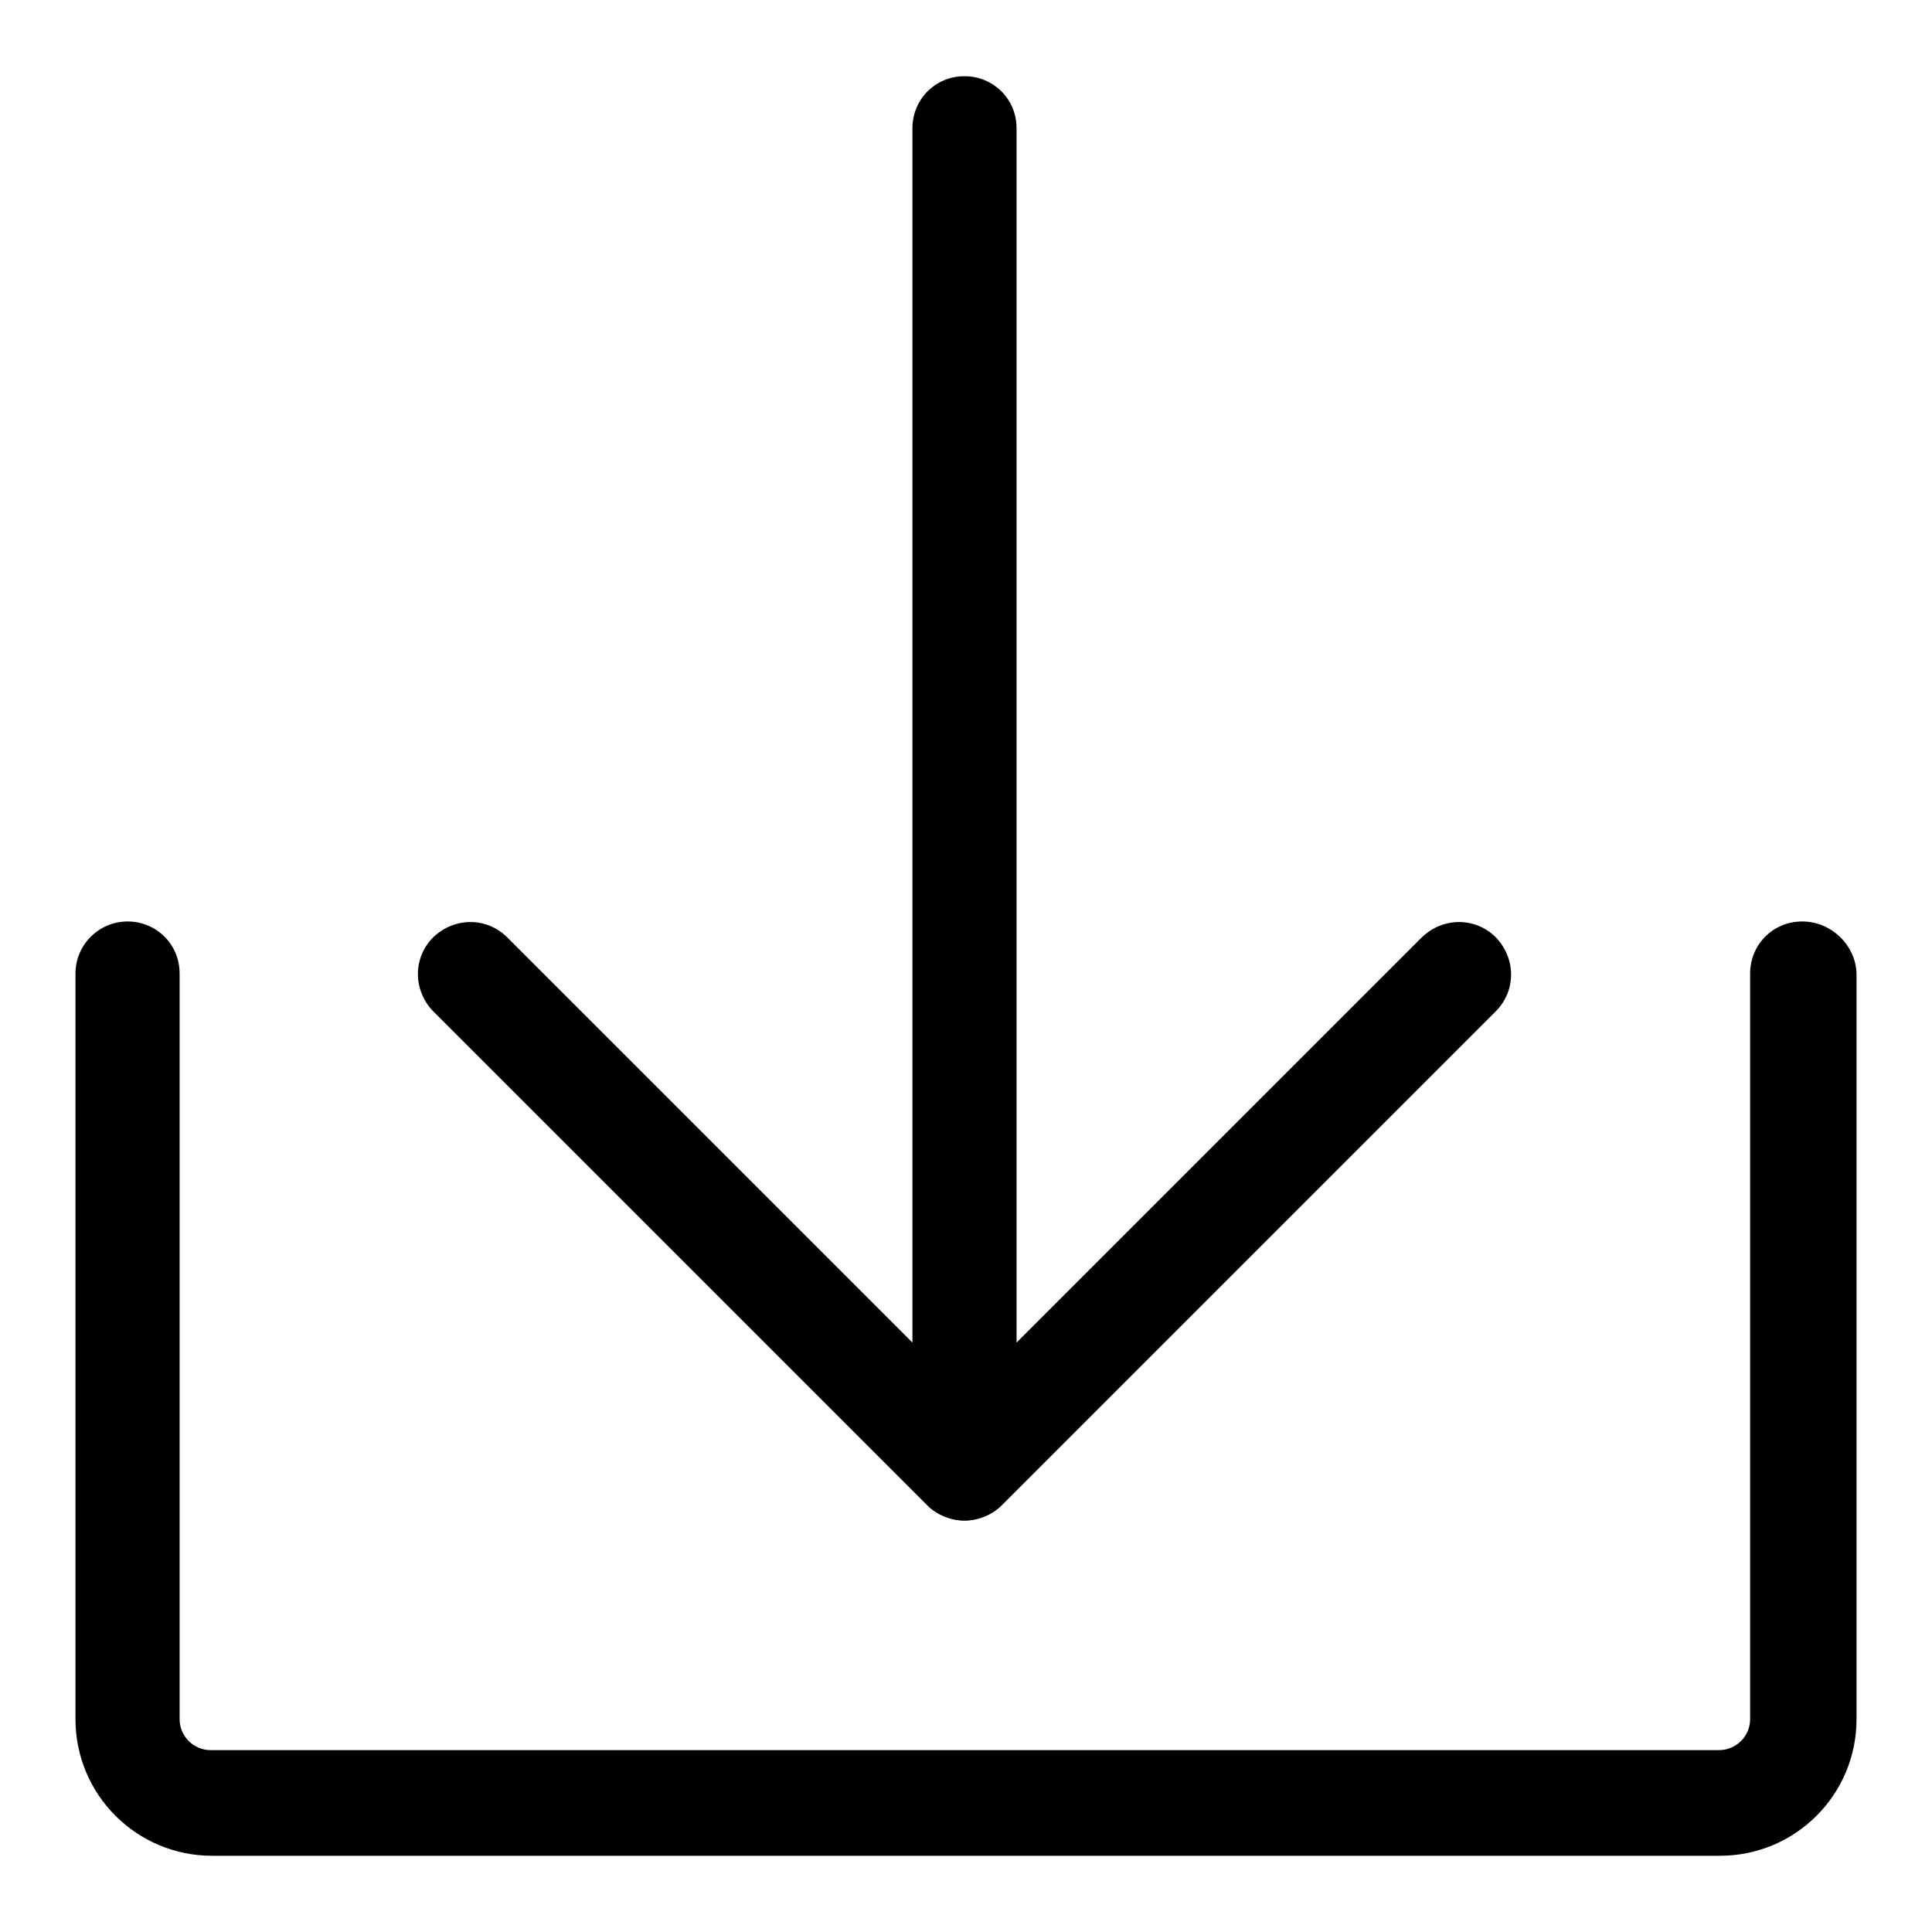 <?xml version="1.0" encoding="utf-8"?>
<!-- Svg Vector Icons : http://www.onlinewebfonts.com/icon -->
<!DOCTYPE svg PUBLIC "-//W3C//DTD SVG 1.1//EN" "http://www.w3.org/Graphics/SVG/1.1/DTD/svg11.dtd">
<svg version="1.1" xmlns="http://www.w3.org/2000/svg" xmlns:xlink="http://www.w3.org/1999/xlink" x="0px" y="0px" viewBox="0 0 256 256" enable-background="new 0 0 256 256" xml:space="preserve">
<g> <path fill="#000000" d="M238.8,122.1c-3.9,0-6.9,3.1-6.9,6.9v98.8c0,2.3-1.9,4.1-4.1,4.1H27.9c-2.3,0-4.1-1.9-4.1-4.1v-98.8 c0-3.9-3.1-6.9-6.9-6.9s-6.9,3.1-6.9,6.9v98.8c0,10,8.1,18.1,18.1,18.1h199.8c10,0,18.1-8.1,18.1-18.1v-98.8 C245.9,125.3,242.7,122.1,238.8,122.1z"/> <path fill="#000000" d="M122.9,199.5c1.3,1.3,3.2,2,4.9,2s3.6-0.7,4.9-2l65.5-65.5c2.7-2.7,2.7-7,0-9.8c-2.7-2.7-7-2.7-9.8,0 l-53.7,53.7V17c0-3.9-3.1-6.9-6.9-6.9c-3.9,0-6.9,3.1-6.9,6.9v160.9l-53.7-53.7c-2.7-2.7-7-2.7-9.8,0c-2.7,2.7-2.7,7,0,9.8 L122.9,199.5z"/></g>
</svg>